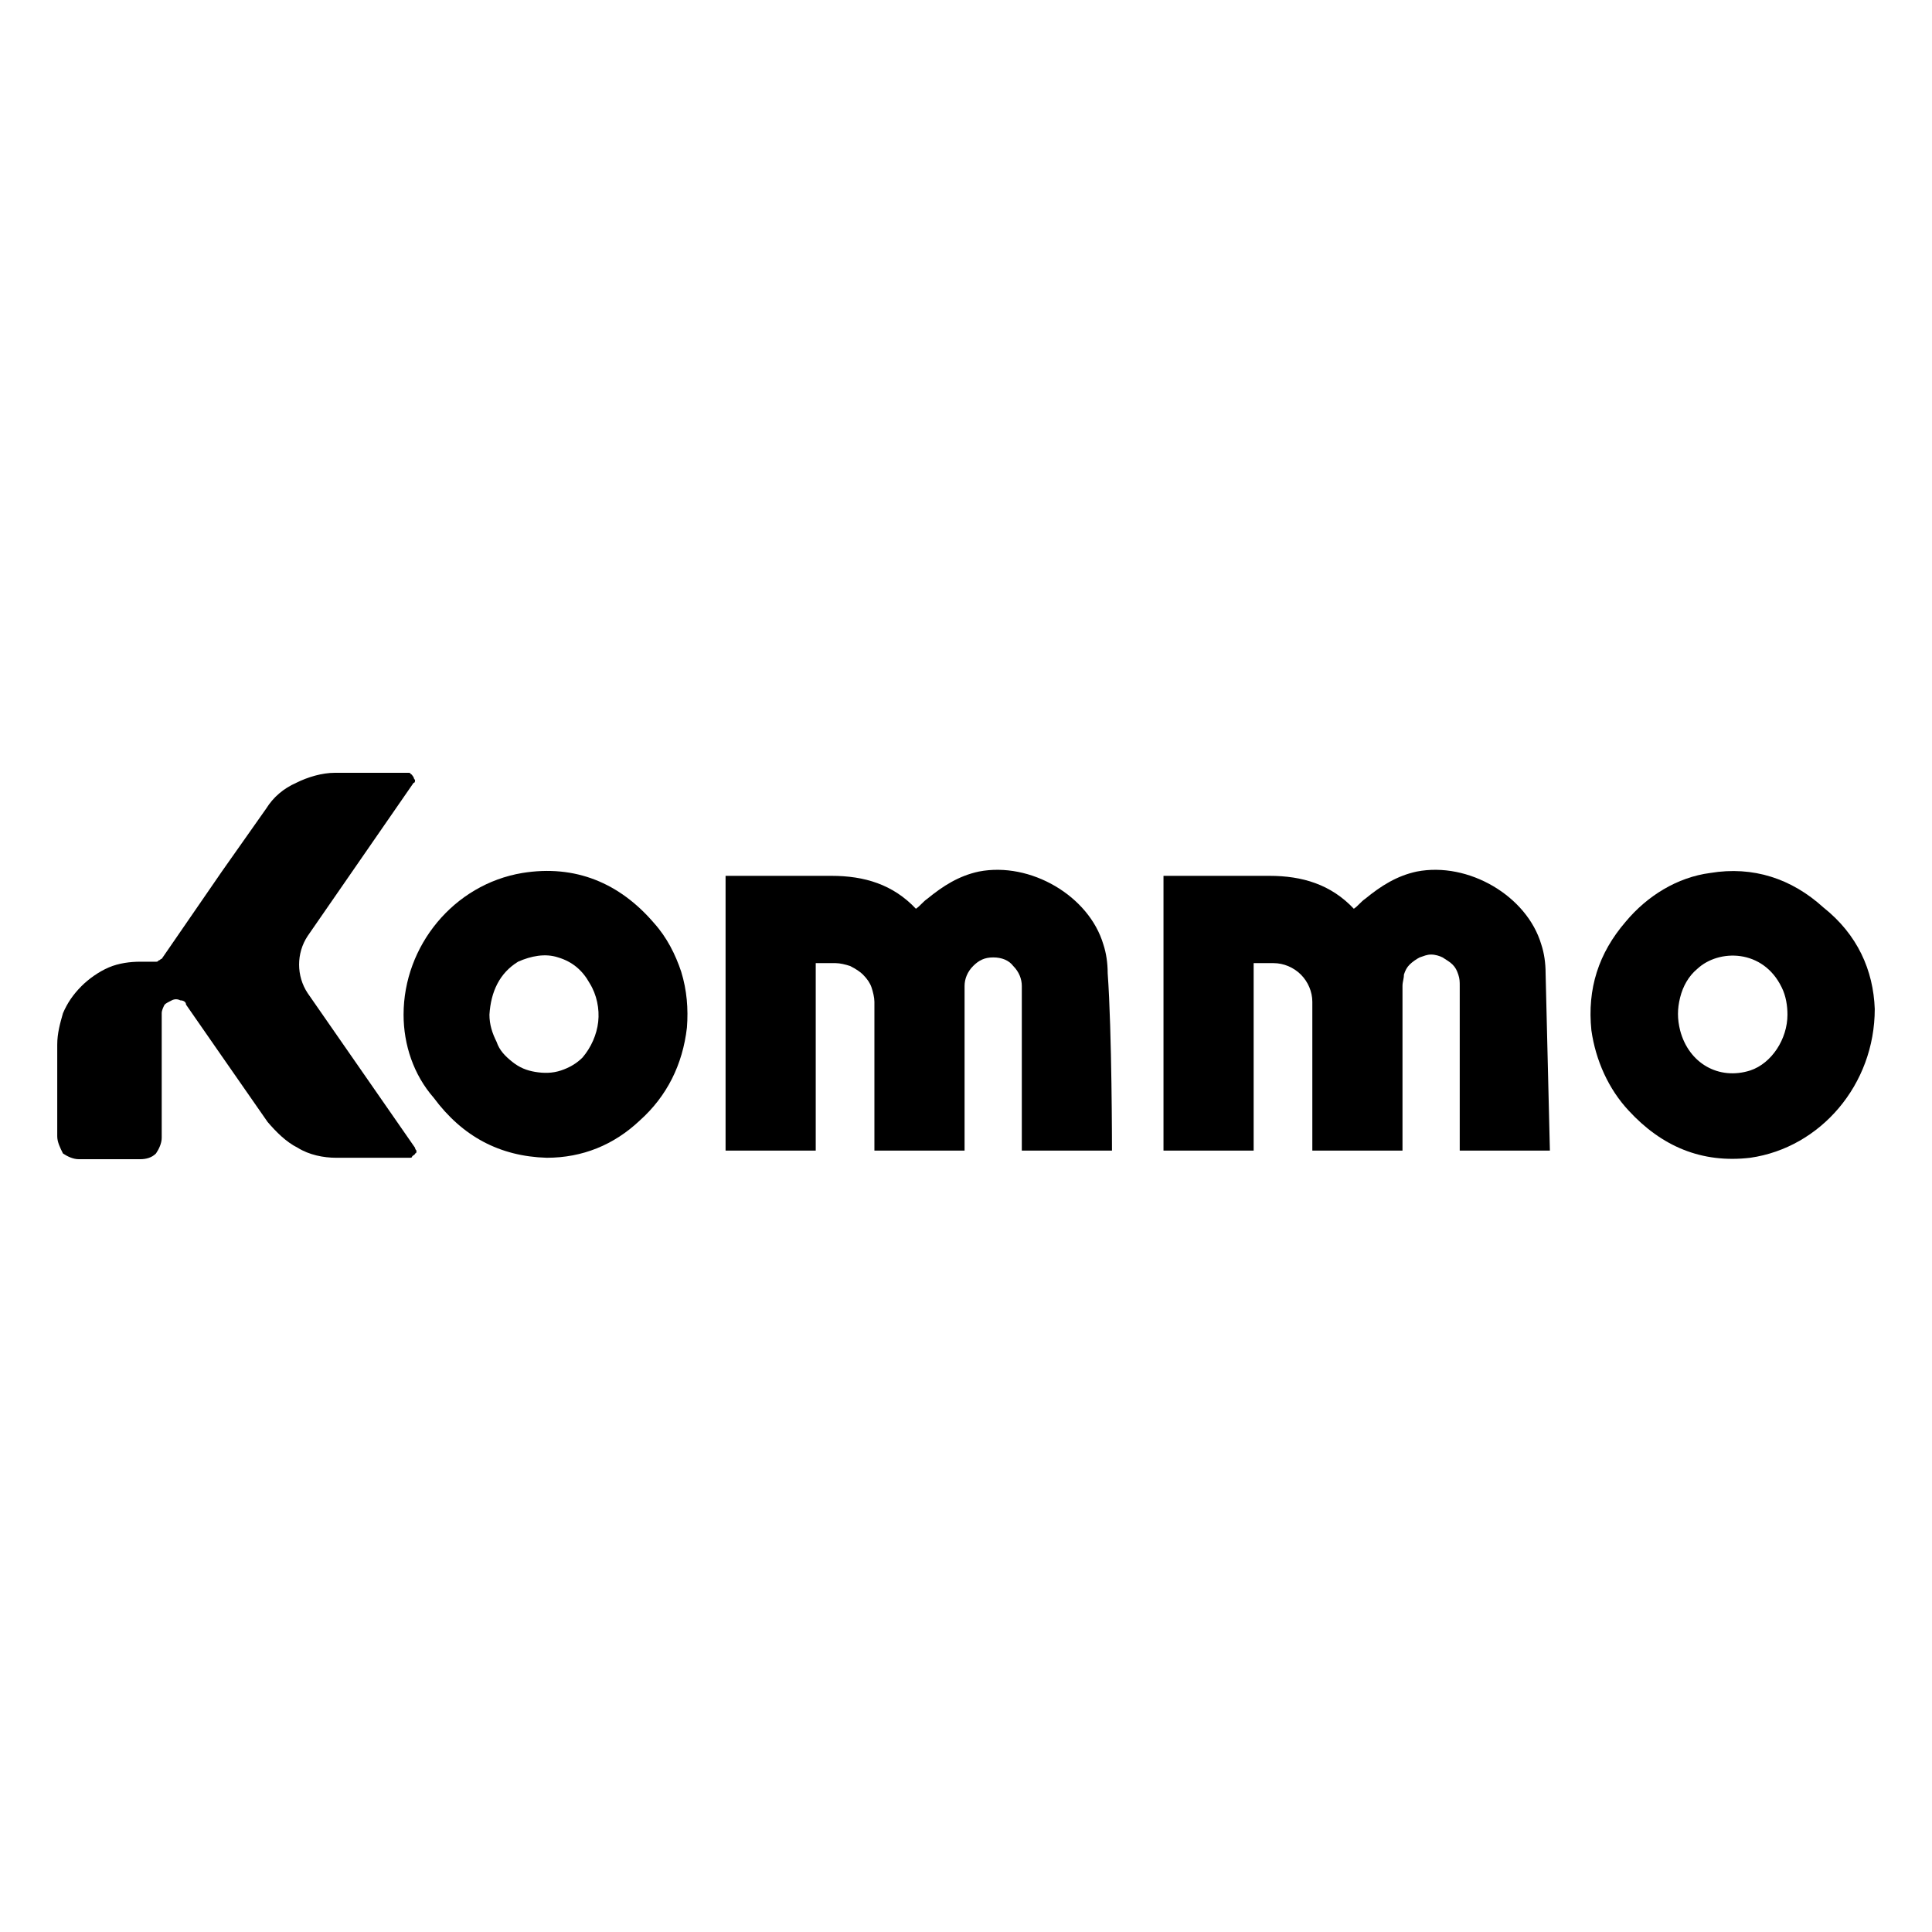 <svg width="135" height="135" viewBox="0 0 135 135" fill="none" xmlns="http://www.w3.org/2000/svg">
<path d="M28.6 80.9H23.5C22.6 80.9 21.6 80.7 20.8 80.2C20 79.8 19.3 79.1 18.7 78.4L15.5 73.8L13 70.2C13 70 12.8 69.9 12.6 69.9C12.4 69.8 12.2 69.8 12 69.9C11.8 70 11.6 70.1 11.5 70.2C11.4 70.4 11.3 70.6 11.3 70.8V79.5C11.3 79.9 11.1 80.3 10.9 80.6C10.6 80.9 10.2 81 9.8 81H5.5C5.1 81 4.7 80.8 4.4 80.6C4.2 80.2 4 79.8 4 79.4V73C4 72.2 4.2 71.5 4.4 70.8C4.7 70.1 5.1 69.5 5.7 68.9C6.2 68.4 6.9 67.9 7.6 67.6C8.3 67.3 9.1 67.2 9.8 67.2H10.9C11 67.2 11 67.2 11.1 67.1C11.2 67.1 11.2 67 11.3 67L15.5 60.9L18.6 56.5C19.1 55.7 19.8 55.1 20.7 54.7C21.5 54.3 22.5 54 23.4 54H28.5C28.6 54 28.7 54 28.7 54.1C28.8 54.1 28.8 54.2 28.9 54.3C28.9 54.4 29 54.5 29 54.5C29 54.6 29 54.7 28.9 54.7L21.5 65.4C21.1 66 20.9 66.7 20.9 67.4C20.9 68.1 21.1 68.8 21.5 69.4L29 80.2C29 80.3 29.1 80.4 29.1 80.4C29.1 80.5 29.1 80.6 29 80.6C29 80.7 28.9 80.7 28.8 80.8C28.8 80.9 28.7 80.9 28.6 80.9Z" fill="black"/>
<path d="M77.7 80.4H71.4V68.9C71.4 68.4 71.2 67.9 70.8 67.5C70.5 67.1 70 66.9 69.4 66.9C68.8 66.9 68.4 67.1 68 67.5C67.6 67.9 67.4 68.4 67.4 68.9V80.4H61.1V80C61.1 78.1 61.1 73.1 61.1 70C61.1 69.7 61 69.3 60.9 69C60.8 68.7 60.6 68.4 60.3 68.1C60.1 67.9 59.8 67.7 59.4 67.5C59.1 67.4 58.7 67.3 58.4 67.3H57V80.4H50.7V61.2H51C53.4 61.2 55.8 61.2 58.1 61.2C60.4 61.2 62.4 61.8 64 63.5C64.3 63.3 64.5 63 64.8 62.8C65.9 61.9 67 61.2 68.4 60.9C72 60.2 76.1 62.6 77.1 66C77.3 66.6 77.4 67.3 77.4 68C77.7 72.1 77.7 80.3 77.7 80.4Z" fill="black"/>
<path d="M108.3 80.4H102V68.9C102 68.6 102 68.4 101.9 68.1C101.8 67.8 101.7 67.6 101.5 67.4C101.3 67.2 101.1 67.1 100.8 66.9C100.6 66.8 100.3 66.7 100 66.7C99.7 66.7 99.5 66.8 99.2 66.9C99 67 98.7 67.2 98.5 67.4C98.3 67.6 98.2 67.8 98.1 68.1C98.1 68.4 98 68.6 98 68.9V80.4H91.7V80C91.7 78.1 91.7 73.1 91.7 70C91.7 69.3 91.4 68.6 90.9 68.1C90.4 67.6 89.7 67.3 89 67.3H87.6V80.4H81.3V61.2H81.6C84 61.2 86.4 61.2 88.7 61.2C91 61.2 93 61.8 94.6 63.5C94.9 63.3 95.1 63 95.4 62.8C96.5 61.9 97.6 61.2 99 60.9C102.6 60.2 106.7 62.6 107.7 66C107.9 66.6 108 67.3 108 68L108.3 80.4Z" fill="black"/>
<path d="M28.2 70.9C28.2 66.1 31.7 61.8 36.5 61C40.2 60.4 43.3 61.7 45.7 64.5C46.6 65.5 47.2 66.7 47.6 67.9C48 69.2 48.1 70.5 48 71.8C47.7 74.4 46.6 76.6 44.7 78.3C42.9 80 40.7 80.9 38.2 80.9C34.9 80.8 32.3 79.4 30.3 76.7C28.9 75.1 28.2 73 28.2 70.9ZM34.2 70.9C34.2 71.6 34.4 72.2 34.7 72.8C34.9 73.4 35.3 73.8 35.8 74.2C36.3 74.6 36.8 74.8 37.4 74.9C38 75 38.6 75 39.2 74.8C39.8 74.6 40.3 74.3 40.7 73.9C41.3 73.2 41.7 72.3 41.8 71.4C41.9 70.5 41.7 69.5 41.2 68.7C40.7 67.8 40 67.2 39 66.9C38.1 66.6 37.1 66.8 36.2 67.2C34.9 68 34.3 69.3 34.2 70.9Z" fill="black"/>
<path d="M131 70.5C131 75.8 127.2 80.2 122.3 80.9C118.9 81.3 116.1 80.1 113.8 77.6C112.4 76.1 111.5 74.1 111.2 72C110.9 69.1 111.7 66.6 113.6 64.4C115.1 62.6 117.2 61.3 119.5 61C122.5 60.5 125.2 61.4 127.4 63.4C129.8 65.3 130.9 67.8 131 70.5ZM124.9 70.9C124.9 70.3 124.8 69.6 124.5 69C123.2 66.3 120.1 66.3 118.6 67.7C118 68.2 117.6 68.9 117.4 69.7C117.2 70.5 117.2 71.2 117.4 72C118 74.3 120.1 75.5 122.3 74.8C123.8 74.3 124.9 72.6 124.9 70.9Z" fill="black"/>
</svg>

